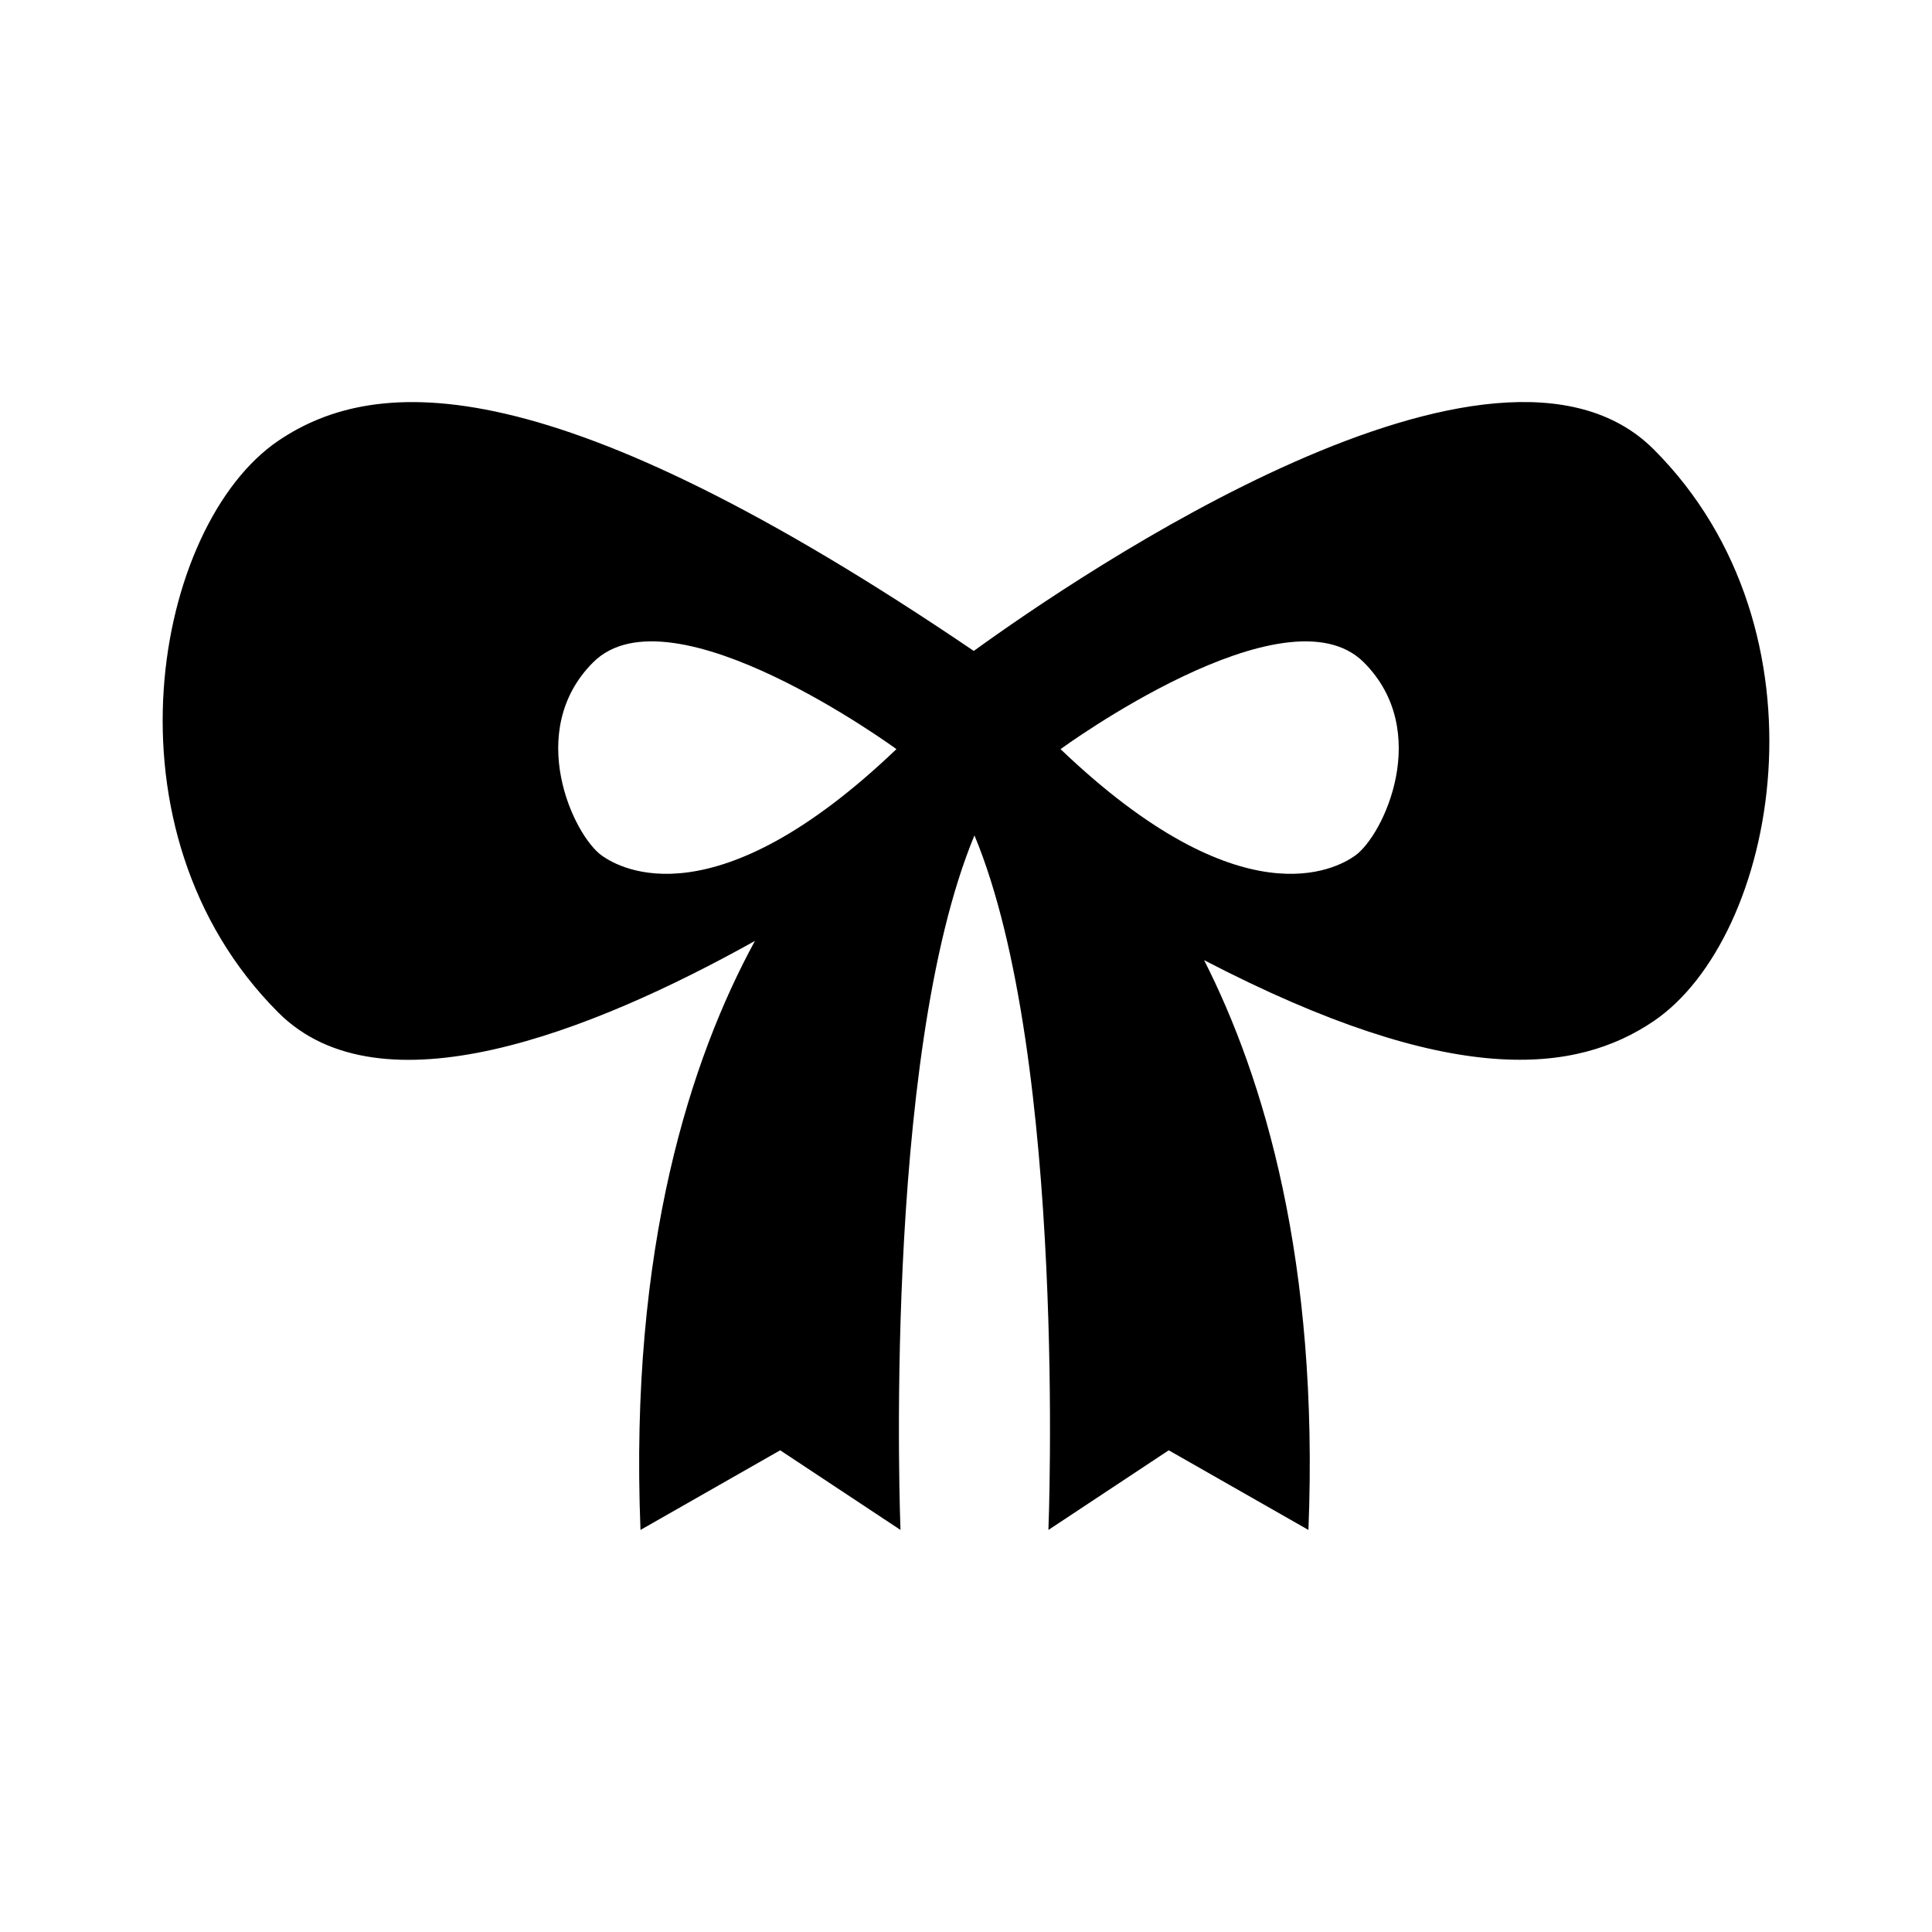 <?xml version="1.0" encoding="UTF-8"?>
<!-- Uploaded to: ICON Repo, www.iconrepo.com, Generator: ICON Repo Mixer Tools -->
<svg fill="#000000" width="800px" height="800px" version="1.1" viewBox="144 144 512 512" xmlns="http://www.w3.org/2000/svg">
 <path d="m582.23 263.07c-41.891-41.891-151.97 33.031-180.17 53.434-111.37-75.562-158.09-73.449-184.29-55.707-32.828 22.238-48.219 103.33 0 151.55 27.105 27.105 82.742 5.301 126.29-18.988-16.816 30.887-33.328 80.855-30.324 156.09l37.02-21.105 31.883 21.105s-4.992-124.98 19.602-184.06c24.598 59.082 19.602 184.06 19.602 184.06l31.883-21.105 37.02 21.105c2.848-71.234-11.809-119.8-27.648-151 65.953 34.293 98.75 29.965 119.13 16.168 32.832-22.238 48.227-103.33 0.004-151.55zm-278.7 107.7c-7.621-5.394-20.52-33.066-2.348-51.238 20.695-20.695 80.379 22.992 80.379 22.992-48.004 45.91-73.121 31.727-78.031 28.246zm199.56 0c-4.906 3.477-30.027 17.664-78.035-28.242 0 0 59.688-43.691 80.379-22.992 18.168 18.172 5.277 45.836-2.344 51.234z"/>
</svg>